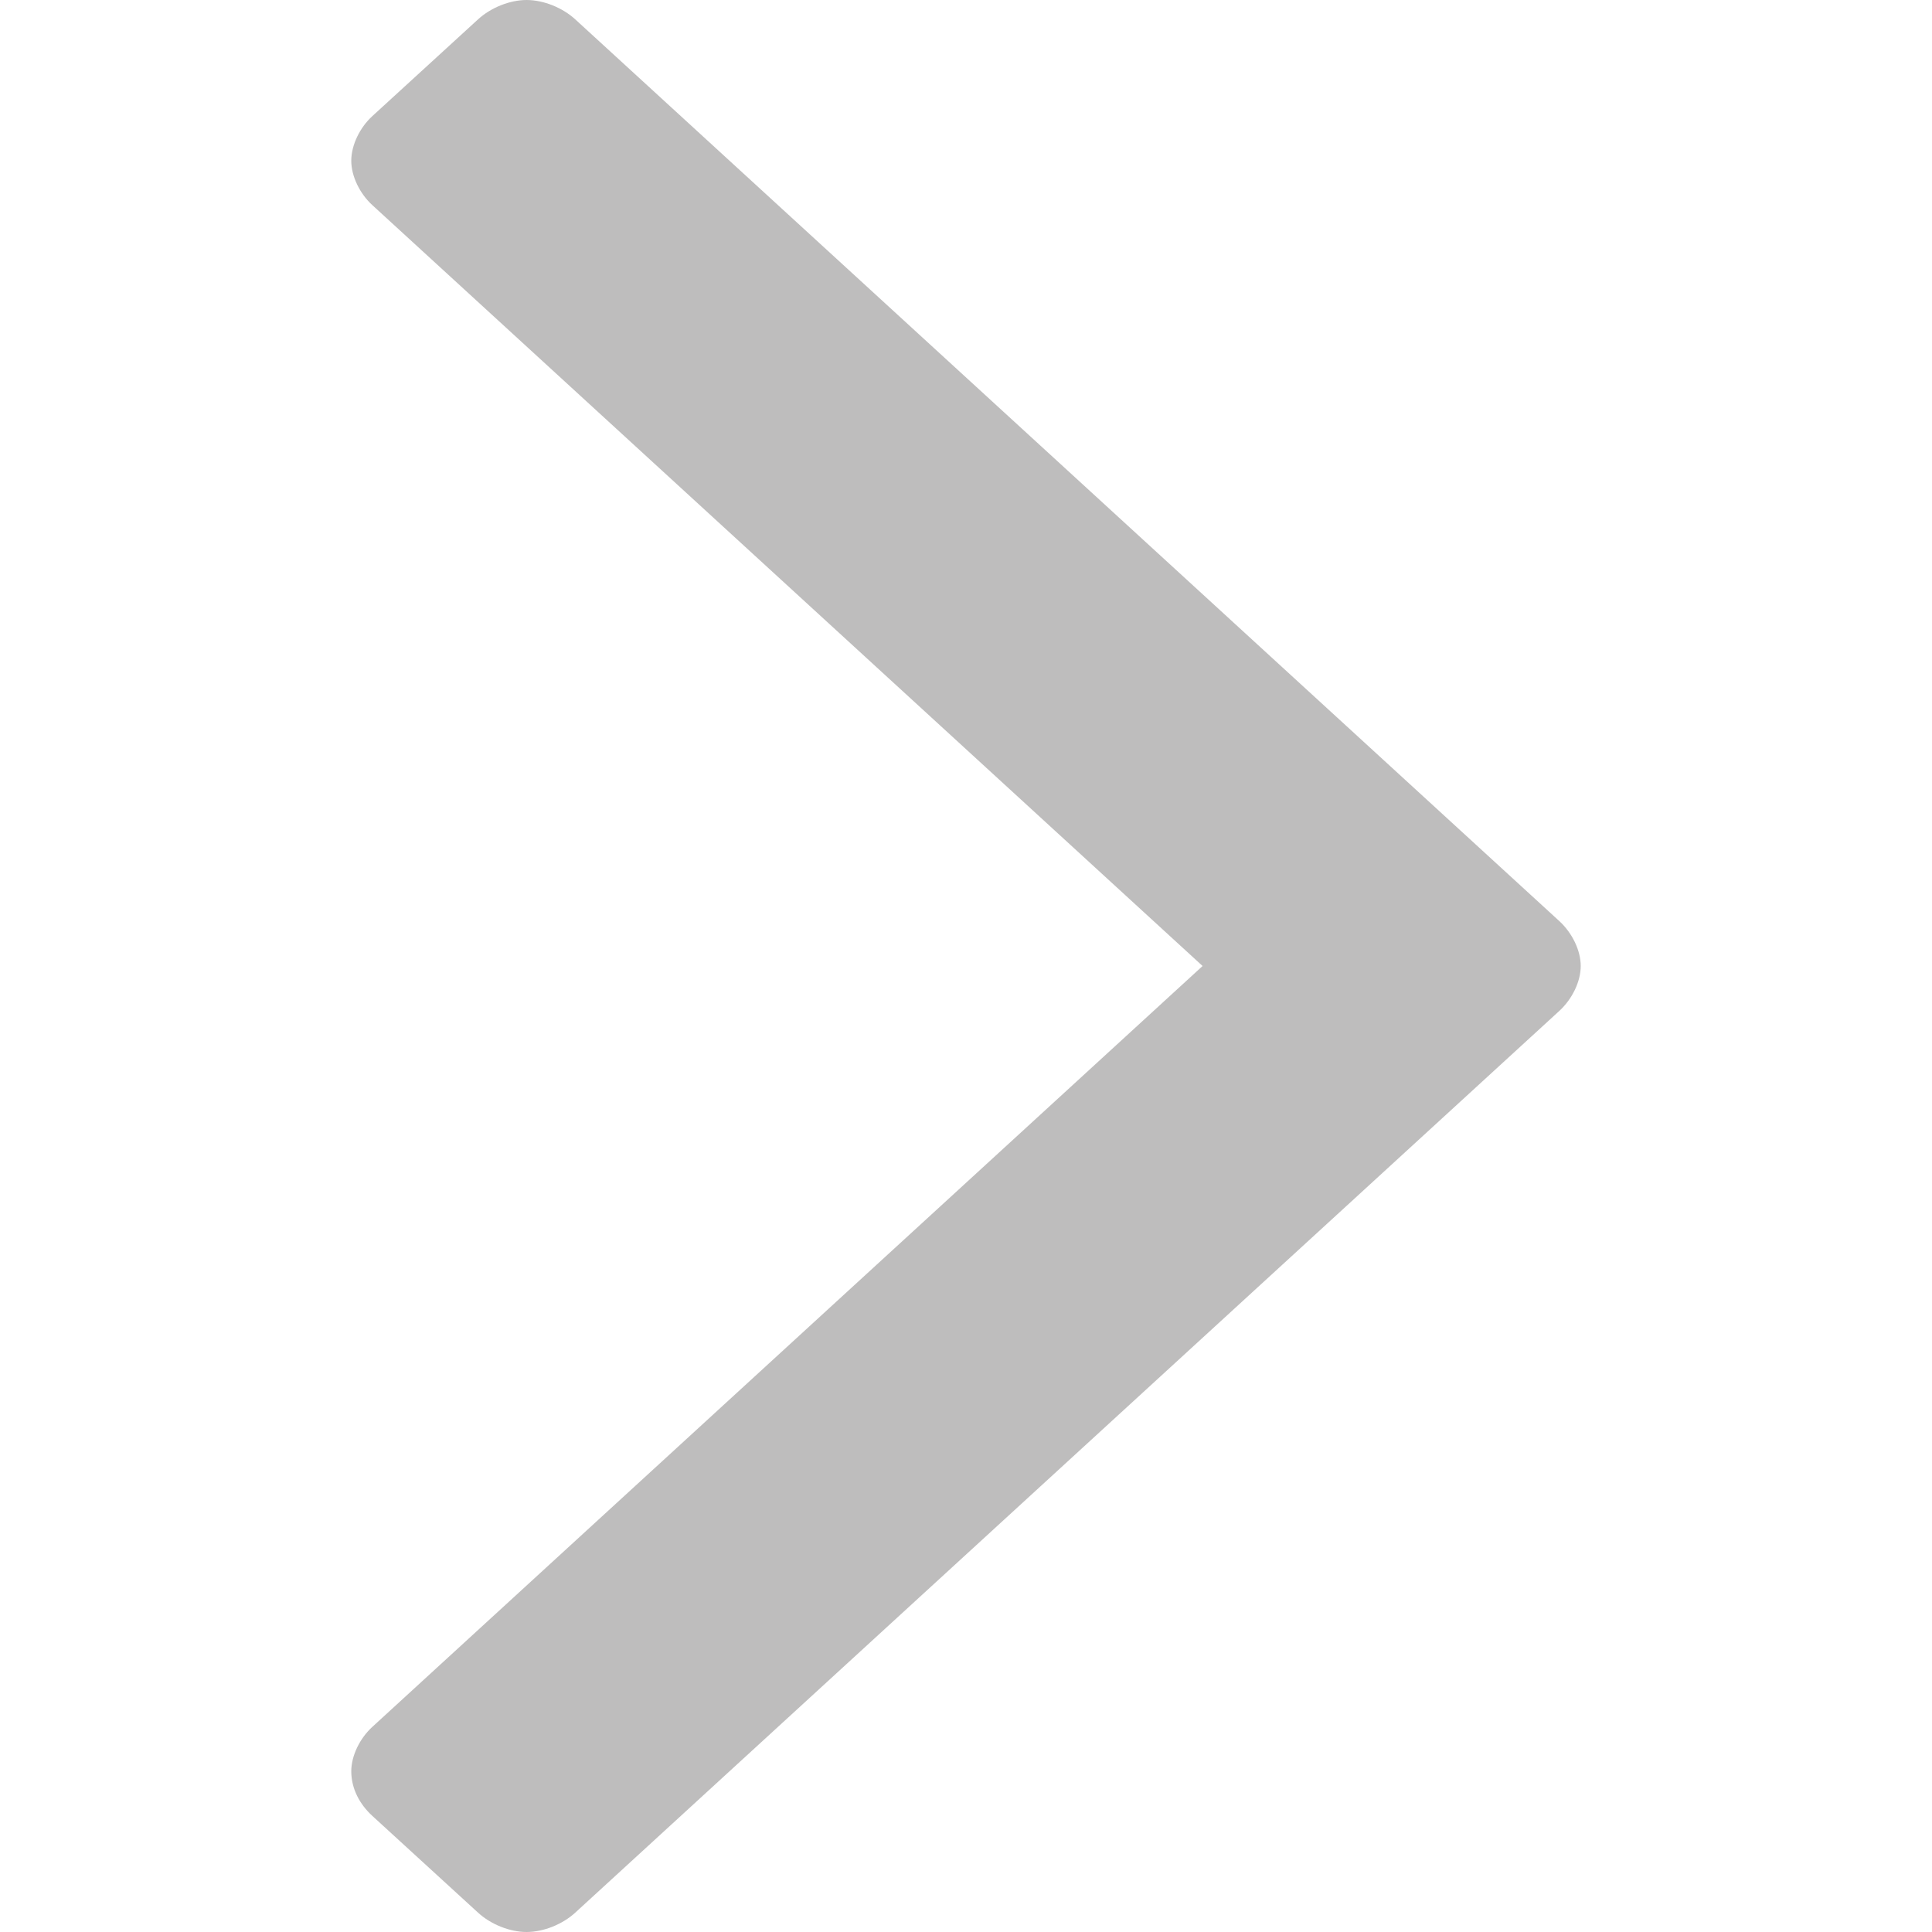 <?xml version="1.0" encoding="UTF-8"?>
<svg width="11px" height="11px" viewBox="0 0 11 11" version="1.1" xmlns="http://www.w3.org/2000/svg" xmlns:xlink="http://www.w3.org/1999/xlink">
    <!-- Generator: Sketch 54.1 (76490) - https://sketchapp.com -->
    <title>Nav/ Arrow</title>
    <desc>Created with Sketch.</desc>
    <g id="Nav/-Arrow" stroke="none" stroke-width="1" fill="none" fill-rule="evenodd">
        <path d="M9,5.5 C9,5.588 8.952,5.687 8.88,5.754 L3.275,10.89 C3.203,10.956 3.095,11 2.998,11 C2.902,11 2.794,10.956 2.722,10.89 L2.12,10.339 C2.048,10.273 2,10.184 2,10.085 C2,9.997 2.048,9.898 2.12,9.832 L6.847,5.5 L2.12,1.168 C2.048,1.102 2,1.003 2,0.915 C2,0.827 2.048,0.727 2.12,0.661 L2.722,0.11 C2.794,0.044 2.902,0 2.998,0 C3.095,0 3.203,0.044 3.275,0.11 L8.88,5.246 C8.952,5.313 9,5.412 9,5.5 Z" id="angle-right---FontAwesome" fill="#BEBDBD"></path>
    </g>
</svg>